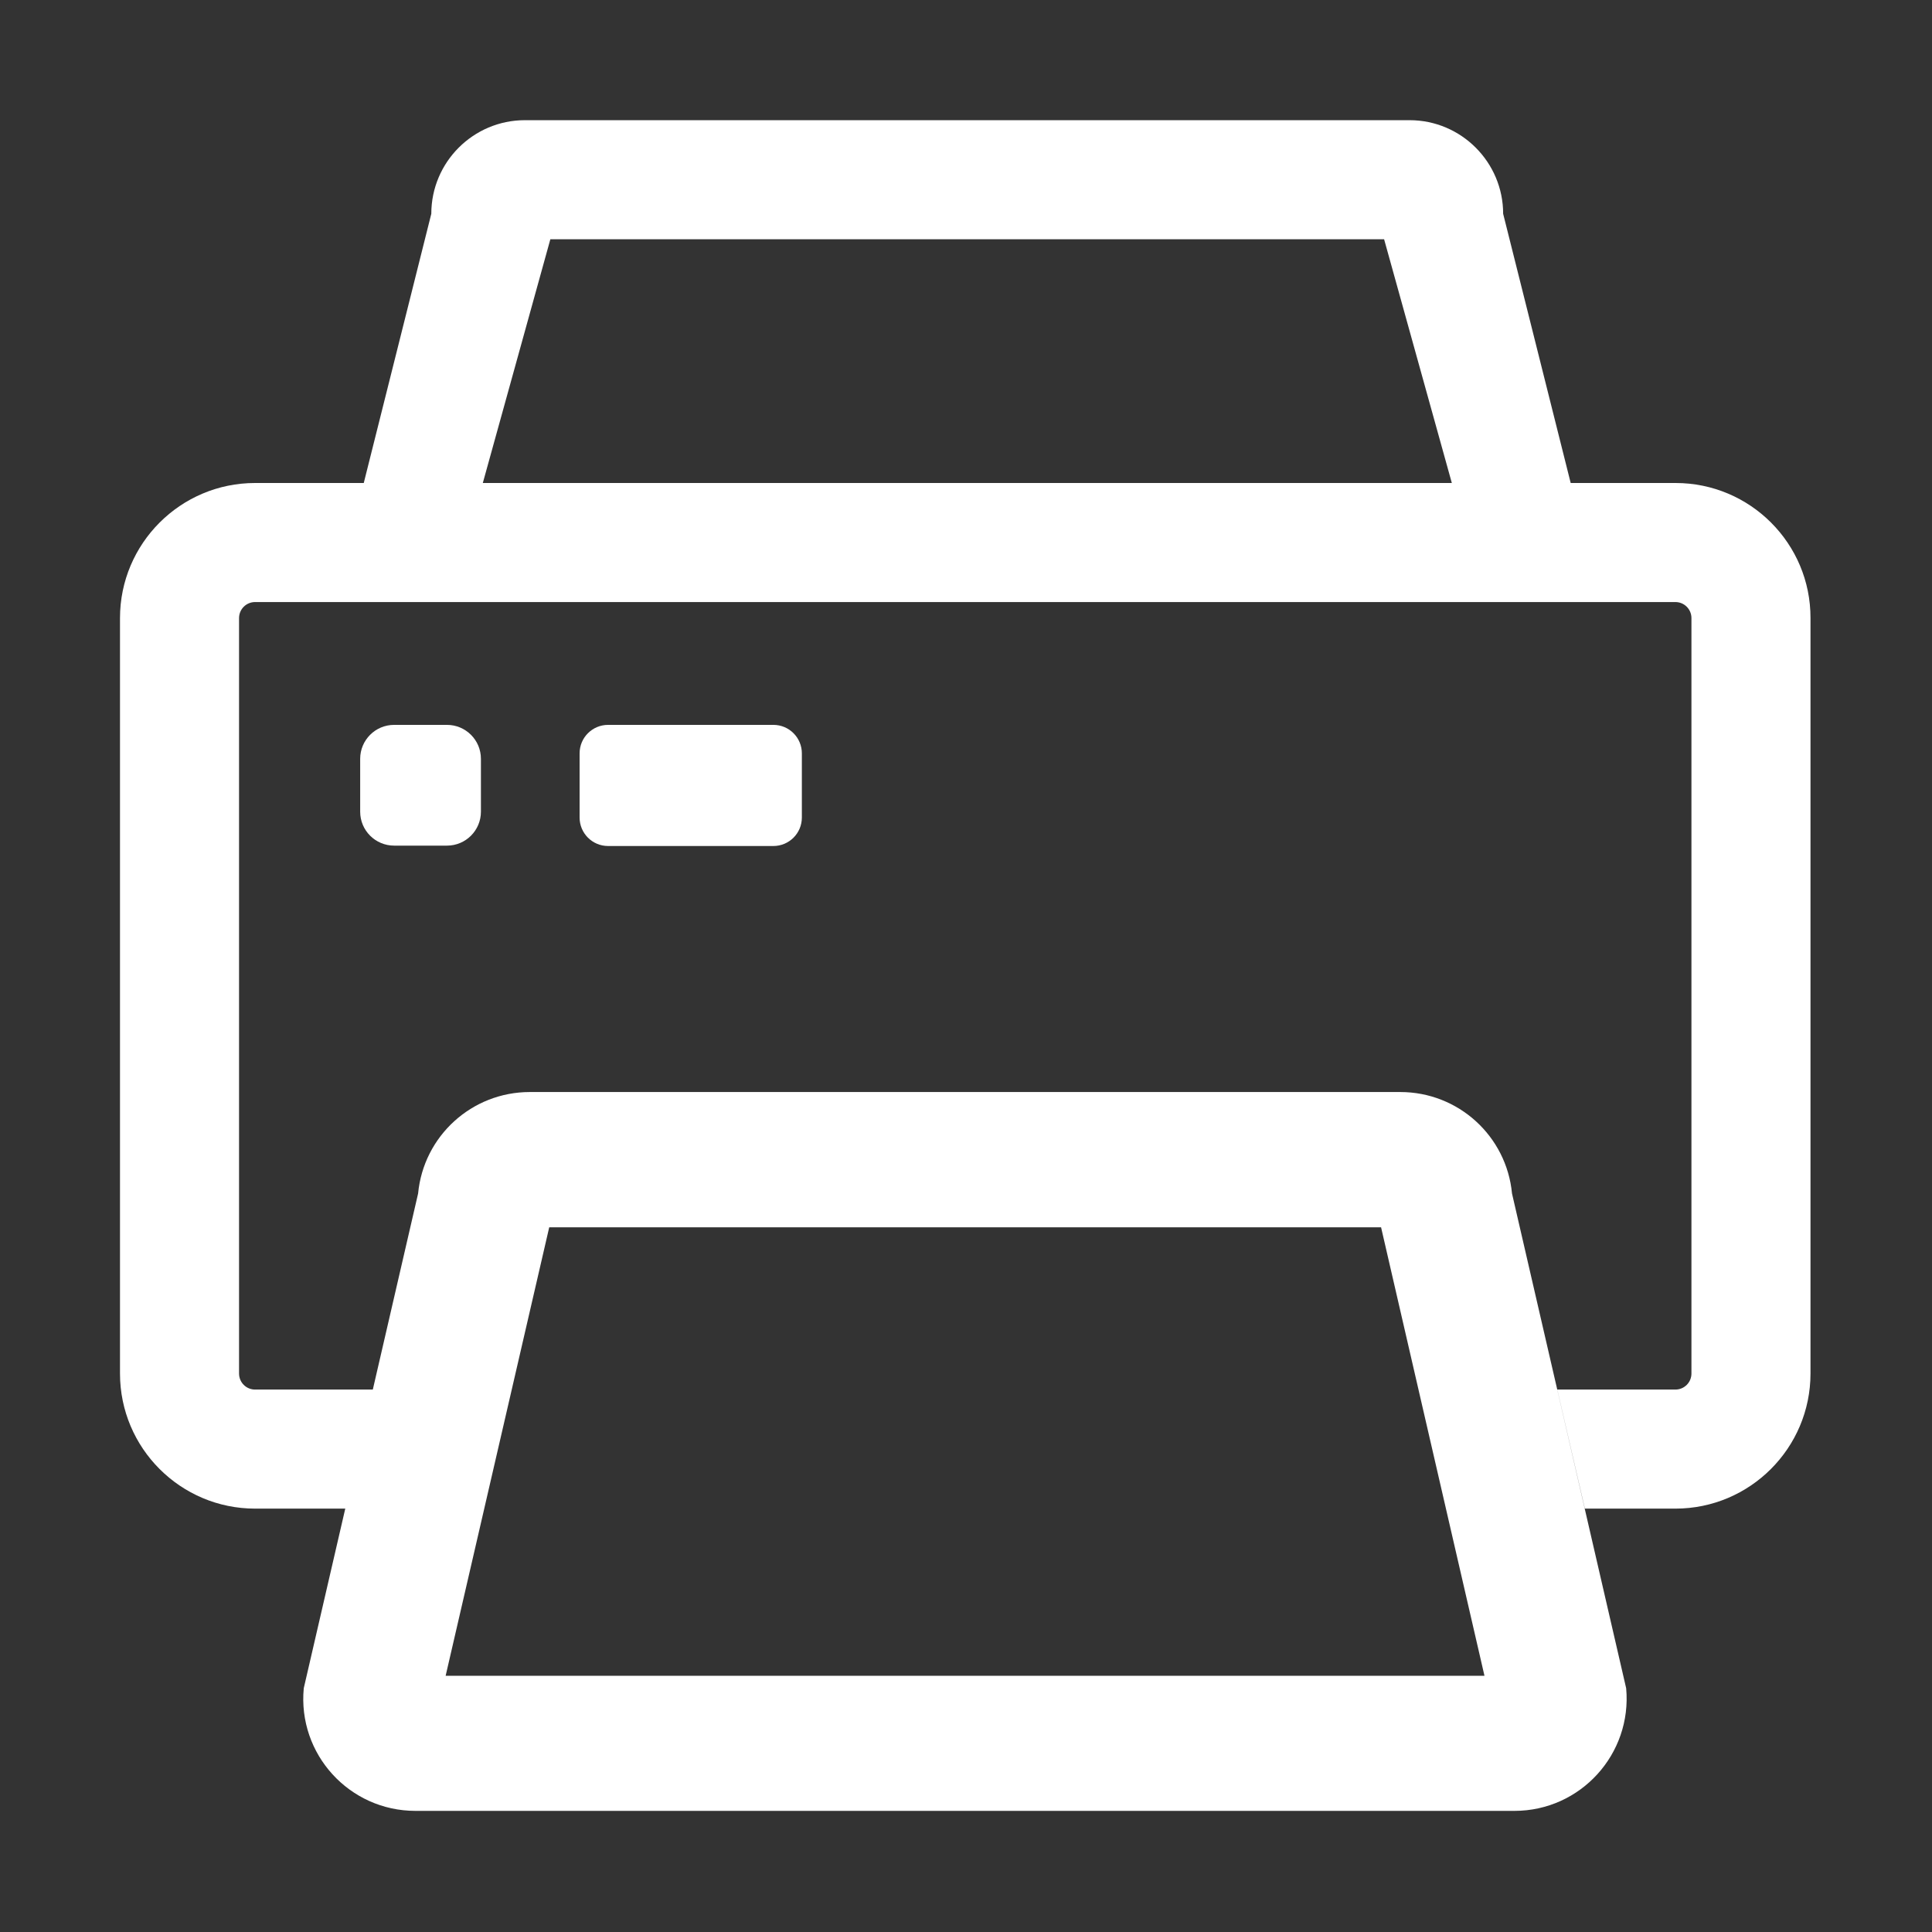 <?xml version="1.0" standalone="no"?><!DOCTYPE svg PUBLIC "-//W3C//DTD SVG 1.1//EN" "http://www.w3.org/Graphics/SVG/1.1/DTD/svg11.dtd"><svg t="1576473940318" class="icon" viewBox="0 0 1024 1024" version="1.1" xmlns="http://www.w3.org/2000/svg" p-id="3134" xmlns:xlink="http://www.w3.org/1999/xlink" width="200" height="200"><rect x="0" y="0" width="1024" height="1024" fill="#333333" stroke="none"/><defs><style type="text/css"></style></defs><path d="M208.9 384.2c-10 0-18 8.1-18 18v28c0 10 8.1 18 18 18h28c10 0 18-8.1 18-18v-28c0-10-8.1-18-18-18h-28z" fill="#ffffff" p-id="3135"></path><path d="M888.1 256h-55.6l-35.8-142.7c0-27.3-22.2-49.6-49.6-49.6H278.2c-27.3 0-49.6 22.2-49.6 49.6L192.8 256h-57.6c-39.5 0-71.6 32.1-71.6 71.6V728c0 39.5 32.1 71.6 71.6 71.6H183l-22 95.2c-3.3 34.9 24.1 65 59.2 65h582.5c35 0 62.4-30.1 59.2-65l-60.5-262.2c-2.9-30.5-28.5-53.8-59.2-53.8H280.8c-30.7 0-56.3 23.3-59.2 53.8l-24 103.9h-62.4c-4.7 0-8.5-3.8-8.5-8.5V327.6c0-4.7 3.8-8.5 8.5-8.5H888c4.7 0 8.5 3.8 8.5 8.5V728c0 4.7-3.8 8.5-8.5 8.5h-62.6l14.6 63.1h48c39.5 0 71.6-32.1 71.6-71.6V327.6c0.1-39.5-32-71.6-71.5-71.6z m-597 394.5H732l54.8 237.7H236.2l54.9-237.7zM255.9 256l35.8-129.2h441.9L769.5 256H255.9z" fill="#ffffff" p-id="3136"></path><path d="M322.3 384.2c-8.3 0-15.1 6.7-15.1 15.1v34c0 8.3 6.7 15.1 15.1 15.1h87.6c8.3 0 15.1-6.7 15.1-15.1v-34c0-8.3-6.7-15.1-15.1-15.1h-87.6z" fill="#ffffff" p-id="3137"></path></svg>